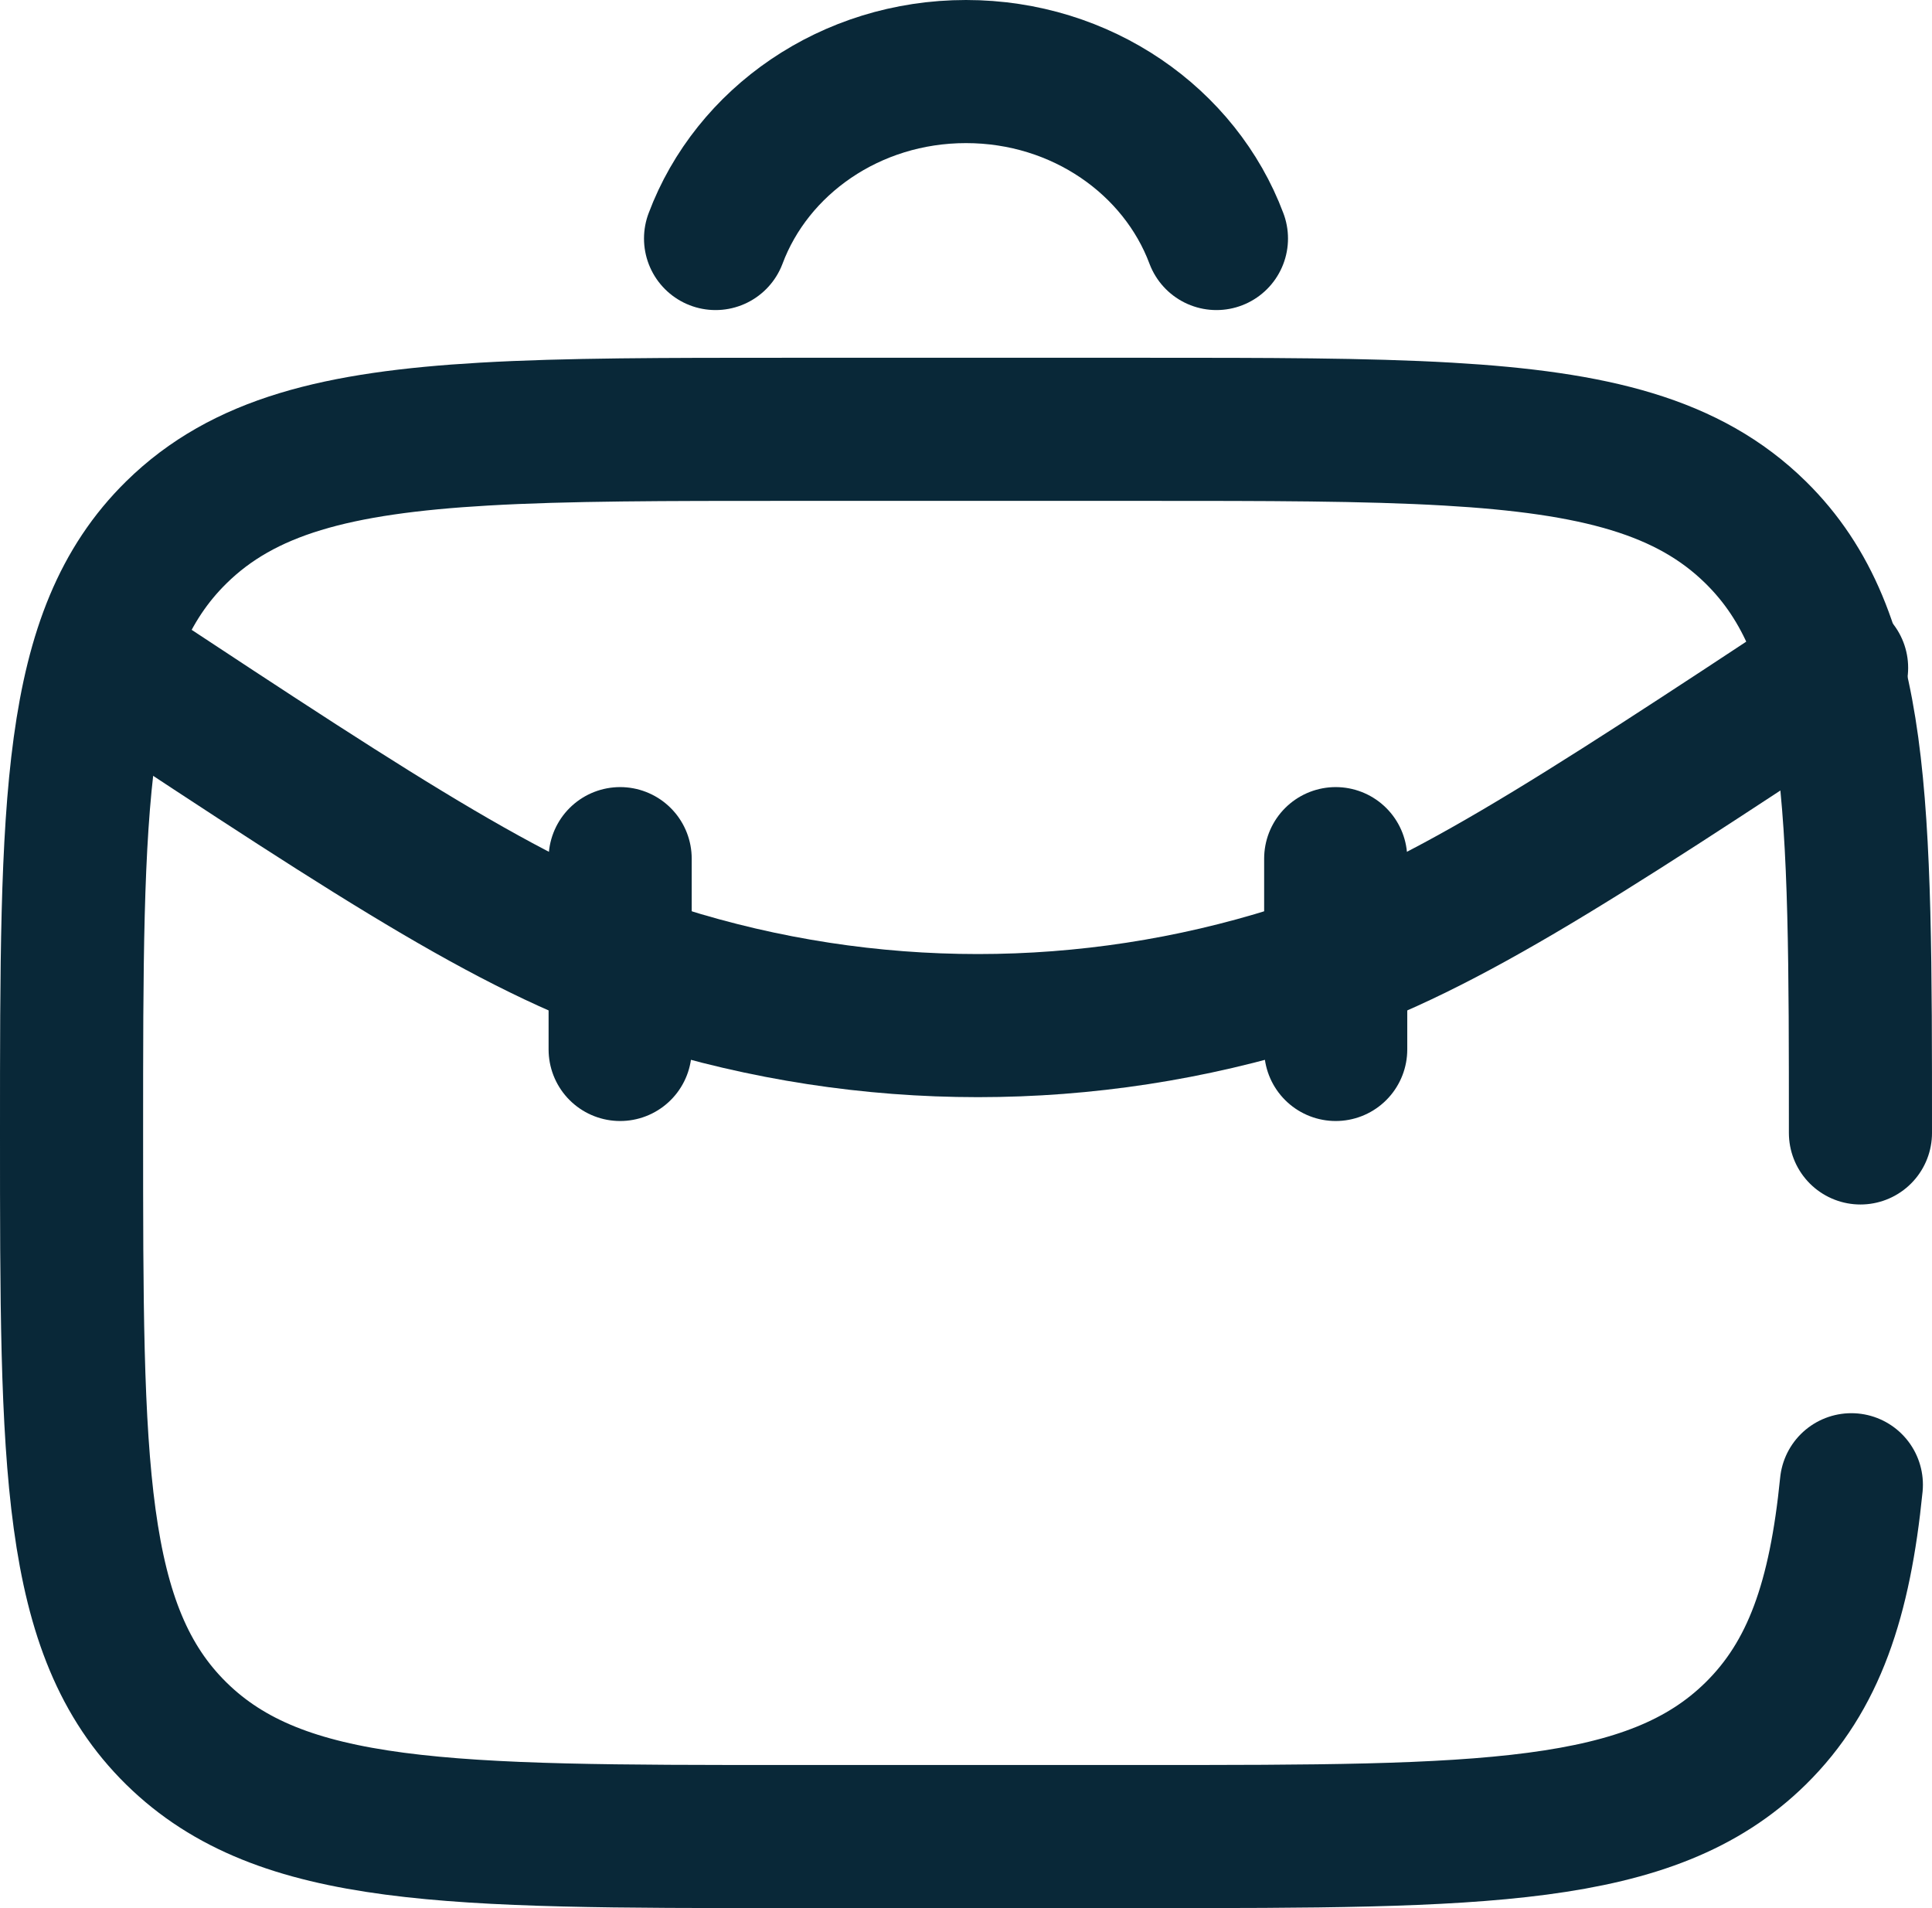 <svg xmlns="http://www.w3.org/2000/svg" width="81" height="80" viewBox="0 0 81 80" fill="none"><path d="M77 28C65.785 35.396 60.178 39.094 54.266 40.957C45.626 43.681 36.374 43.681 27.734 40.957C21.822 39.094 16.215 35.396 5 28" stroke="#092838" stroke-width="6" stroke-linecap="round"></path><path d="M26 36V44" stroke="#092838" stroke-width="6" stroke-linecap="round"></path><path d="M56 36V44" stroke="#092838" stroke-width="6" stroke-linecap="round"></path><path d="M30 10C31.528 5.922 35.652 3 40.5 3C45.348 3 49.472 5.922 51 10" stroke="#092838" stroke-width="6" stroke-linecap="round"></path><path d="M78 47.5C78 33.594 78 26.64 73.606 22.32C70.793 19.553 66.88 18.558 60.716 18.201C57.255 18 53.085 18 48 18H33C27.916 18 23.745 18 20.284 18.201C14.12 18.558 10.207 19.553 7.393 22.32C3 26.64 3 33.594 3 47.5C3 61.406 3 68.36 7.393 72.68C11.787 77 18.858 77 33 77H48C62.142 77 69.213 77 73.606 72.68C76.056 70.271 77.14 67.044 77.619 62.25" stroke="#092838" stroke-width="6" stroke-linecap="round"></path></svg>